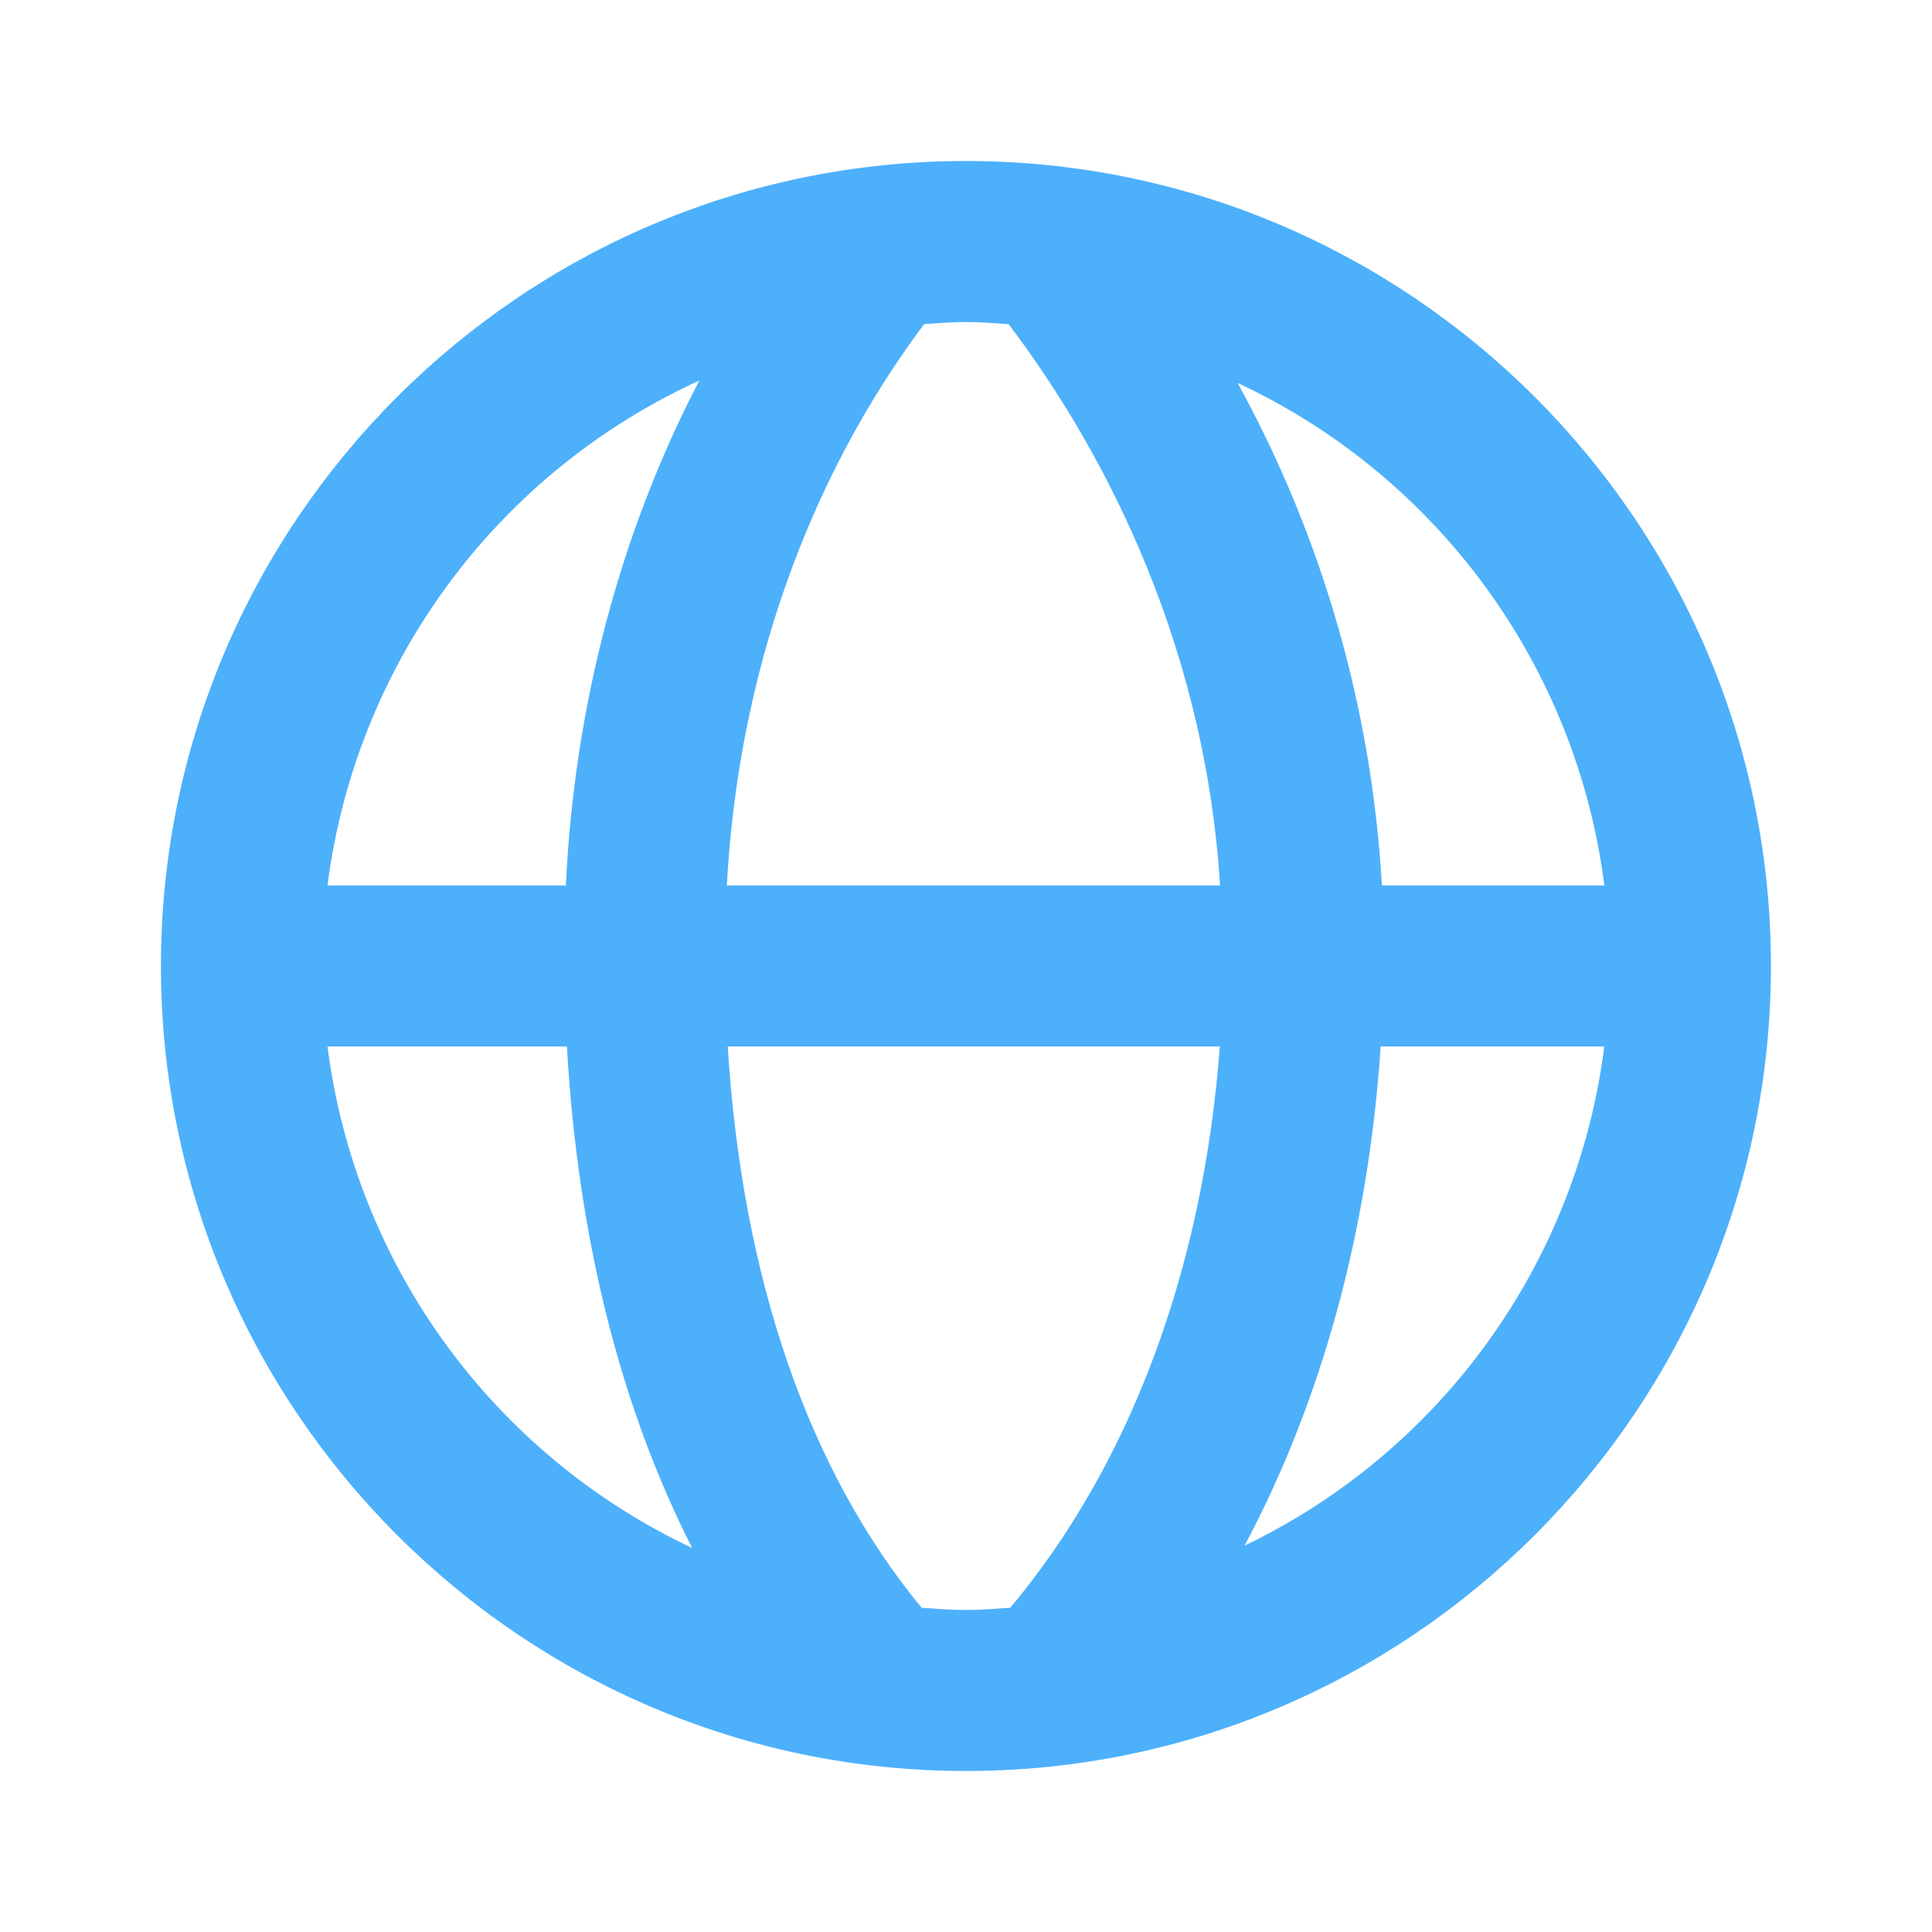 <svg width="80" height="80" viewBox="0 0 80 80" fill="none" xmlns="http://www.w3.org/2000/svg">
<path d="M39.997 6.667C21.617 6.667 6.664 21.62 6.664 40C6.664 58.38 21.617 73.333 39.997 73.333C58.377 73.333 73.331 58.38 73.331 40C73.331 21.62 58.377 6.667 39.997 6.667ZM66.434 36.666H57.221C56.806 29.371 54.765 22.261 51.247 15.857C55.329 17.763 58.861 20.67 61.517 24.309C64.172 27.947 65.864 32.198 66.434 36.666ZM41.764 13.423C45.214 17.97 49.854 26.023 50.521 36.666H30.097C30.561 28.013 33.411 19.907 38.267 13.42C38.841 13.386 39.414 13.333 39.997 13.333C40.594 13.333 41.177 13.386 41.764 13.423ZM28.957 15.757C25.677 22.06 23.784 29.206 23.431 36.666H13.561C14.136 32.159 15.852 27.873 18.546 24.214C21.24 20.555 24.824 17.644 28.957 15.757ZM13.561 43.333H23.474C23.927 51.263 25.691 58.26 28.661 64.1C24.601 62.186 21.09 59.28 18.451 55.651C15.811 52.021 14.13 47.785 13.561 43.333ZM38.164 66.576C33.494 60.916 30.737 52.986 30.134 43.333H50.511C49.817 52.577 46.787 60.653 41.834 66.573C41.227 66.613 40.621 66.666 39.997 66.666C39.377 66.666 38.774 66.613 38.164 66.576ZM51.534 64.003C54.717 58.023 56.661 51 57.171 43.333H66.431C65.87 47.748 64.213 51.952 61.611 55.562C59.009 59.173 55.545 62.075 51.534 64.003Z" fill="#4DB0FB"/>
</svg>
